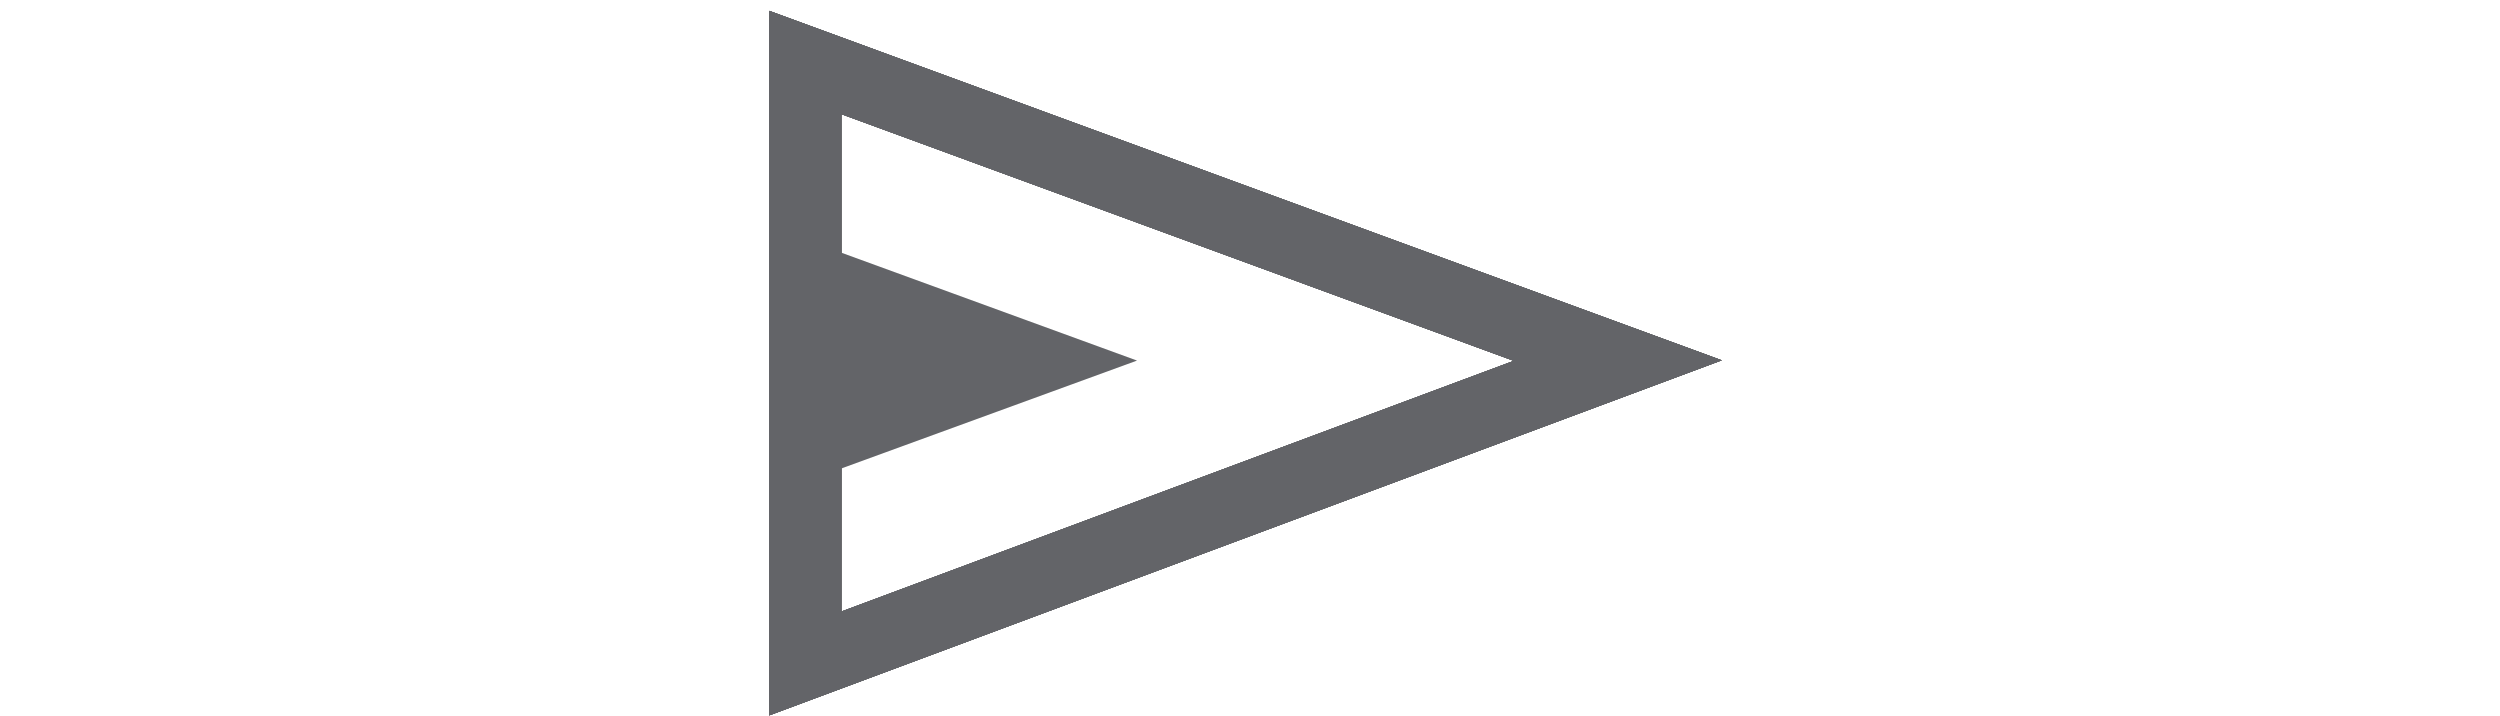 <?xml version="1.0" encoding="utf-8"?>
<!-- Generator: Adobe Illustrator 22.1.0, SVG Export Plug-In . SVG Version: 6.00 Build 0)  -->
<svg width="52" version="1.1" xmlns="http://www.w3.org/2000/svg" xmlns:xlink="http://www.w3.org/1999/xlink" x="0px" y="0px"
	 viewBox="0 0 19.9 14.9" style="enable-background:new 0 0 19.9 14.9;" xml:space="preserve">
<style type="text/css">
	.st0{fill:none;stroke:#636468;stroke-width:1.5;stroke-miterlimit:10;}
	.st1{fill:#636468;}
</style>
<g id="Слой_1">
	<path class="st0" d="M17.6,7.5L0.7,13.8V1.3L17.6,7.5z"/>
	<path class="st0" d="M17.6,7.5L0.7,13.8V1.3L17.6,7.5z"/>
	<path class="st0" d="M17.6,7.5L0.7,13.8V1.3L17.6,7.5z"/>
	<path class="st0" d="M17.6,7.5L0.7,13.8V1.3L17.6,7.5z"/>
	<path class="st0" d="M17.6,7.5L0.7,13.8V1.3L17.6,7.5z"/>
	<path class="st0" d="M17.6,7.5L0.7,13.8V1.3L17.6,7.5z"/>
	<path class="st0" d="M17.6,7.5L0.7,13.8V1.3L17.6,7.5z"/>
	<path class="st1" d="M7.6,7.5l-7.4,2.7V4.8L7.6,7.5z"/>
</g>
<g id="Слой_2">
</g>
</svg>
